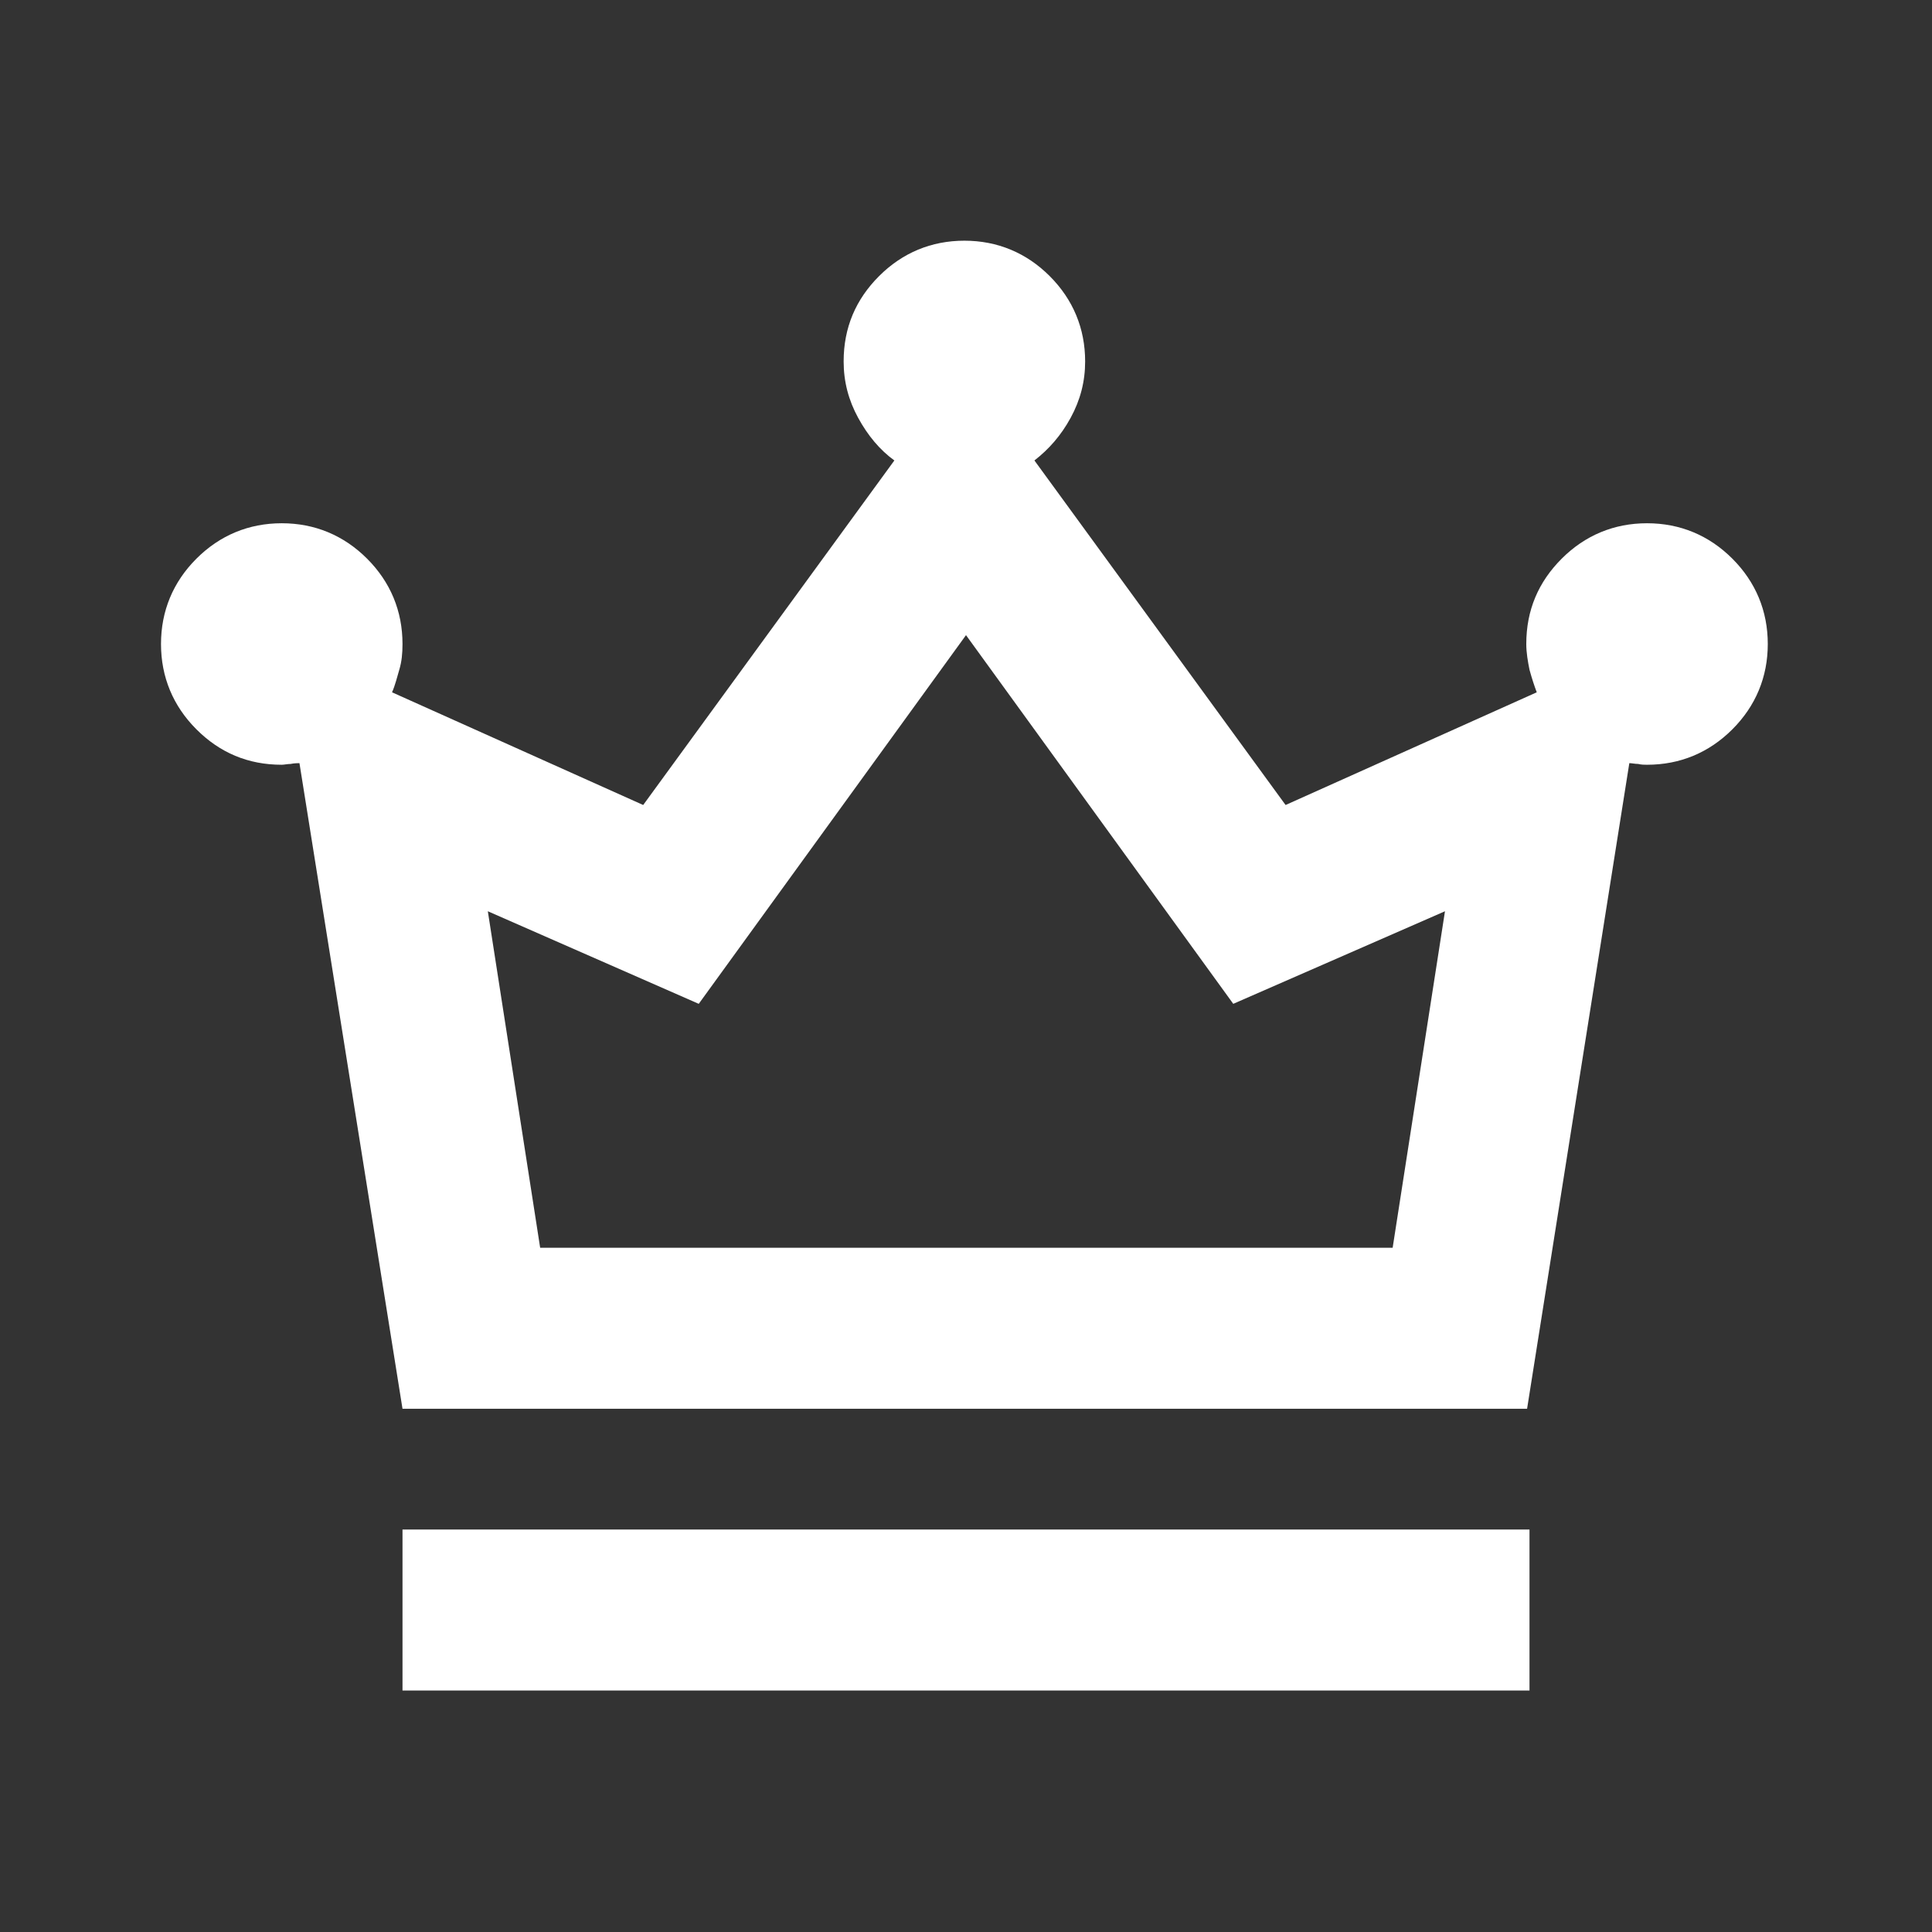 <?xml version="1.0" encoding="UTF-8"?>
<svg id="Warstwa_1" data-name="Warstwa 1" xmlns="http://www.w3.org/2000/svg" viewBox="0 0 24 24">
  <rect x="0" y="0" width="24" height="24" fill="#333333" stroke="none"/>
  <defs>
    <style>
      .cls-1 {
        fill: #fff;
      }
    </style>
  </defs>
  <path class="cls-1" d="M5,21v-2h14v2H5ZM5,17.5l-1.28-8.02s-.07,0-.11.01c-.04,0-.08.01-.11.01-.42,0-.77-.15-1.06-.44s-.44-.65-.44-1.06.15-.77.44-1.06.65-.44,1.06-.44.77.15,1.06.44.44.65.44,1.06c0,.12-.01.22-.04.32-.03.1-.05.19-.09.28l3.12,1.4,3.12-4.28c-.18-.13-.33-.31-.45-.53-.12-.22-.18-.45-.18-.7,0-.42.15-.77.44-1.06s.65-.44,1.06-.44.77.15,1.06.44.44.65.44,1.06c0,.25-.06.48-.18.7-.12.22-.27.39-.45.53l3.12,4.28,3.12-1.4c-.03-.08-.06-.17-.09-.28-.02-.1-.04-.21-.04-.32,0-.42.15-.77.44-1.06s.65-.44,1.06-.44.77.15,1.06.44.44.65.44,1.06-.15.77-.44,1.06-.65.44-1.06.44c-.03,0-.07,0-.11-.01-.04,0-.08-.01-.11-.01l-1.27,8.02H5ZM6.7,15.5h10.6l.65-4.18-2.63,1.15-3.32-4.58-3.32,4.58-2.62-1.15.65,4.18Z"/>
</svg>